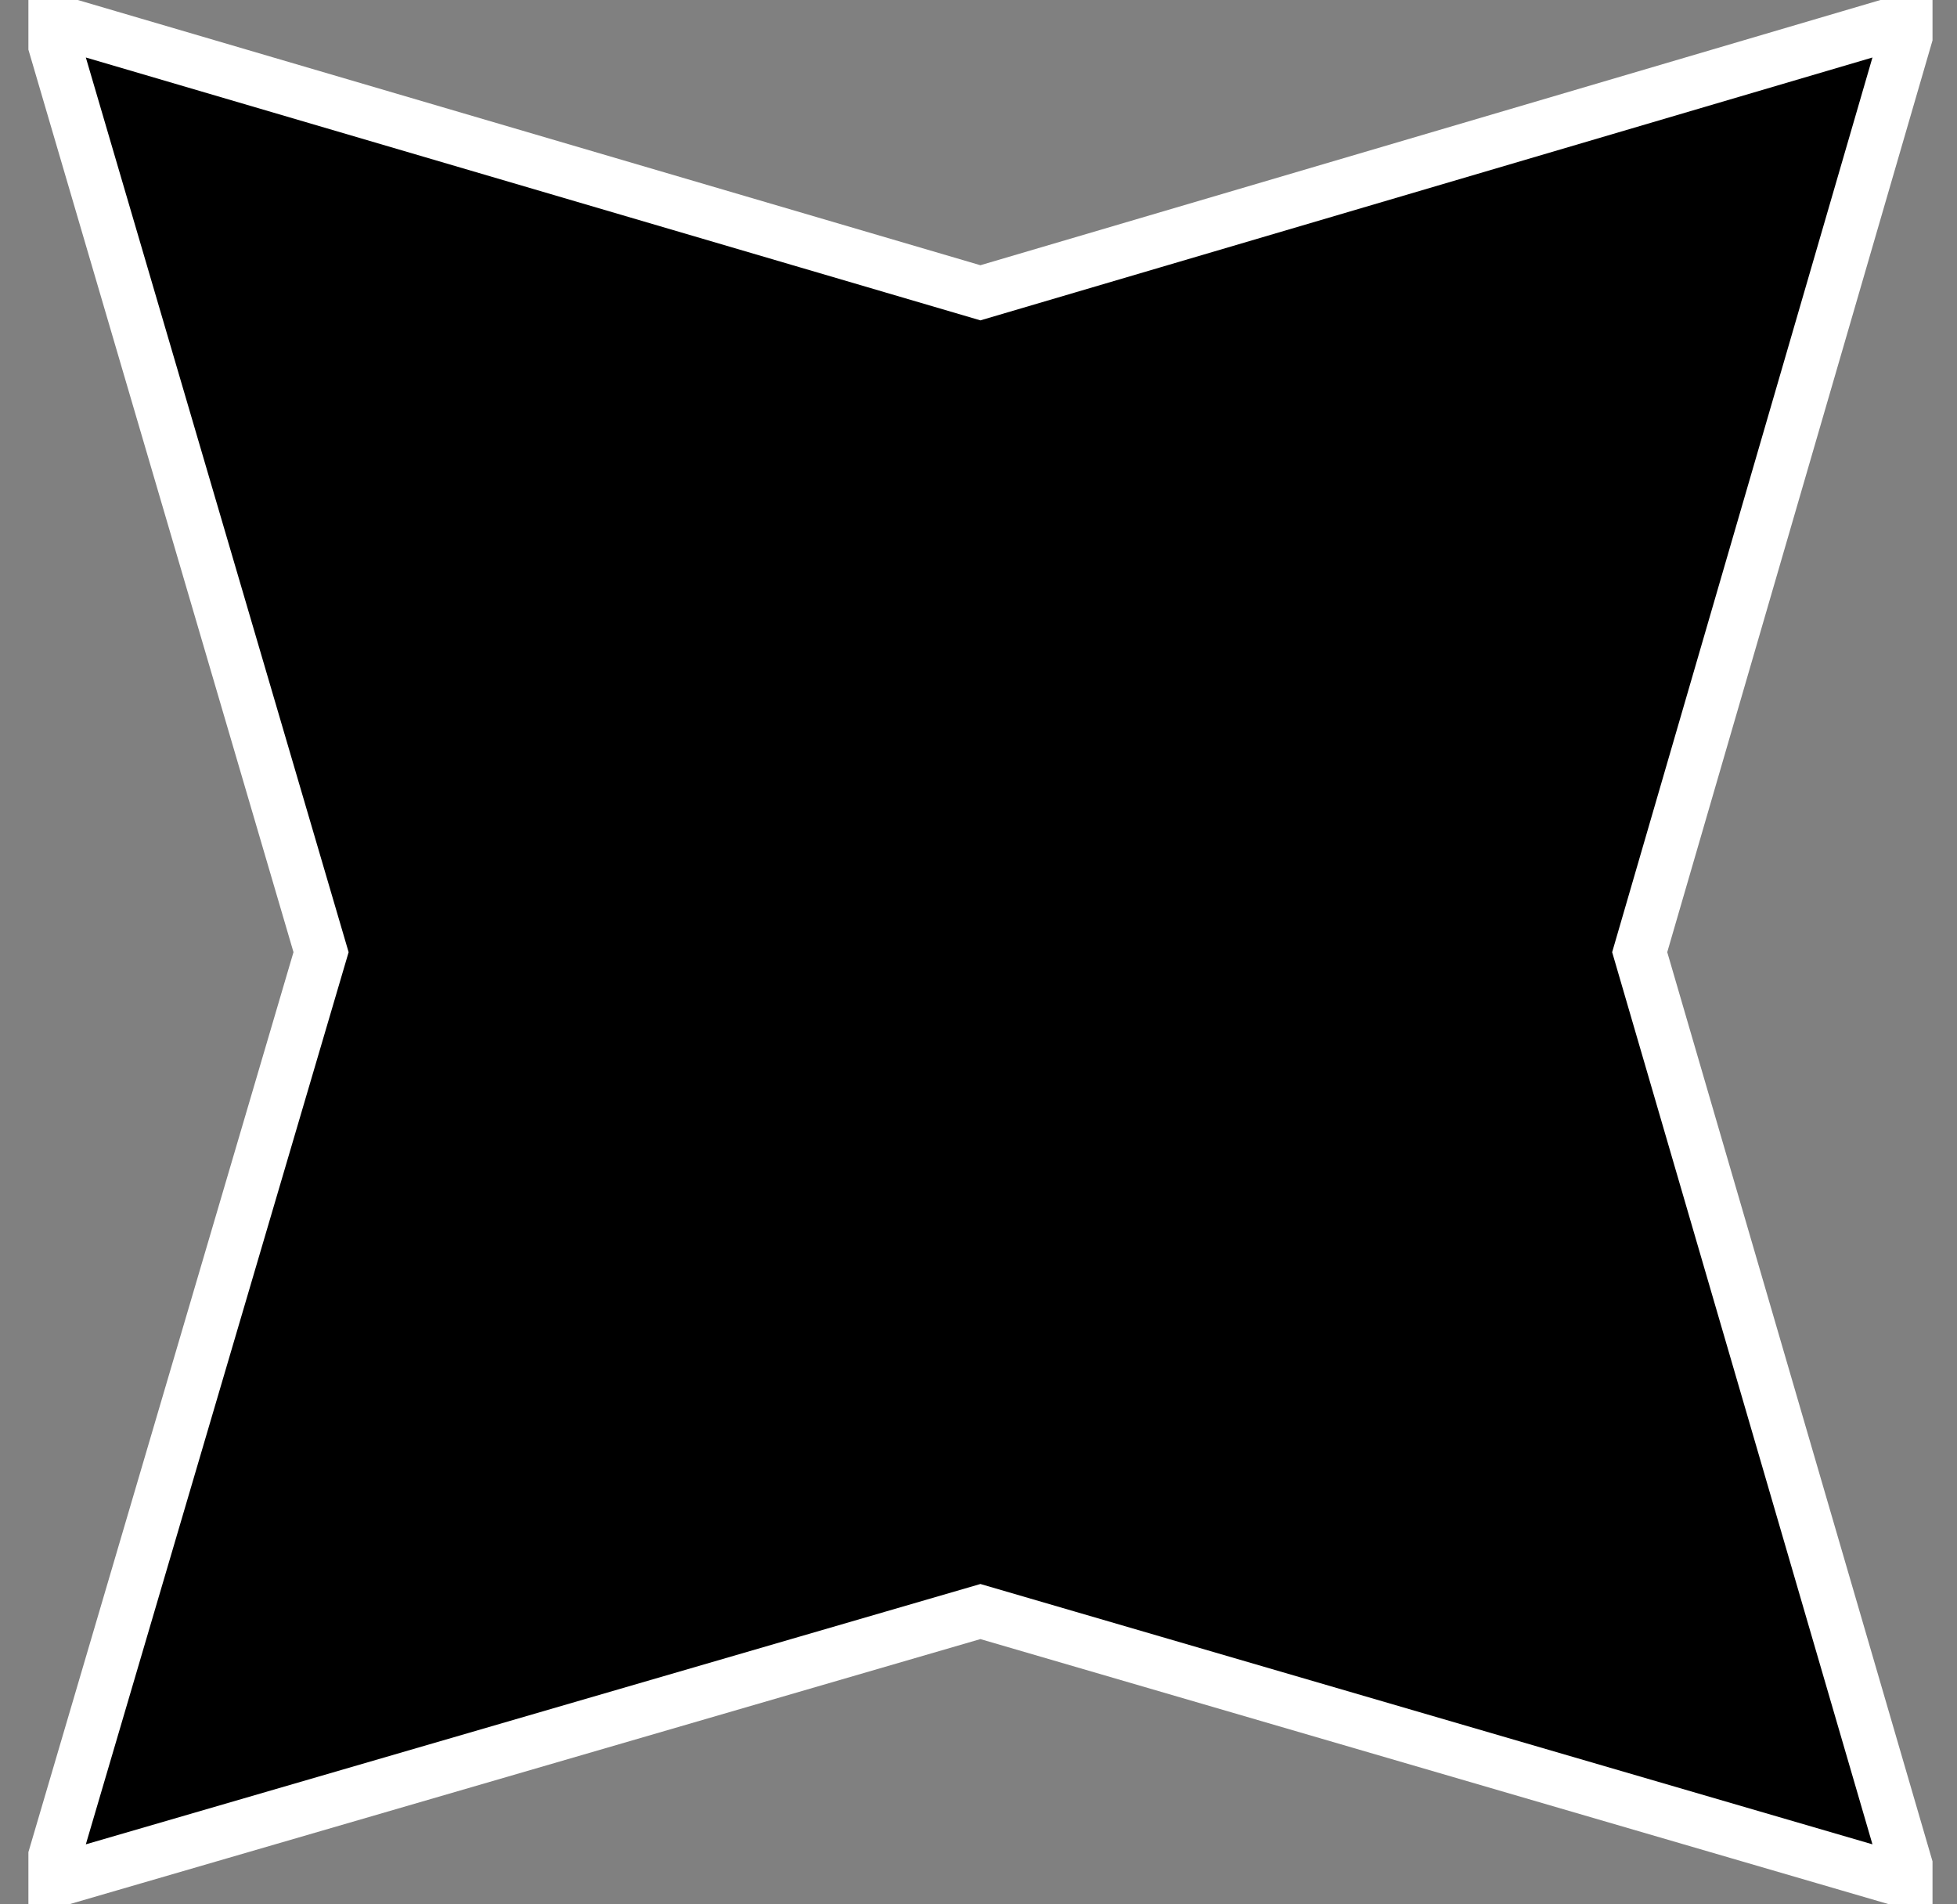 <svg width="37" height="36" viewBox="0 0 37 36" fill="none" xmlns="http://www.w3.org/2000/svg">
<rect x="0" y="0" width="37" height="36" fill="#808080" stroke="none"/>
<g id="Frame" clip-path="url(#clip0_332_1229)">
<path id="Vector" d="M18.536 5.535L36.137 0.349L31.001 18L36.137 35.601L18.536 30.465L0.885 35.601L6.07 18L0.885 0.349L18.536 5.535Z" fill="black" stroke="white" stroke-miterlimit="10"/>
</g>
<defs>
<clipPath id="clip0_332_1229">
<rect width="36" height="36" fill="white" transform="translate(0.537)"/>
</clipPath>
</defs>
</svg>
